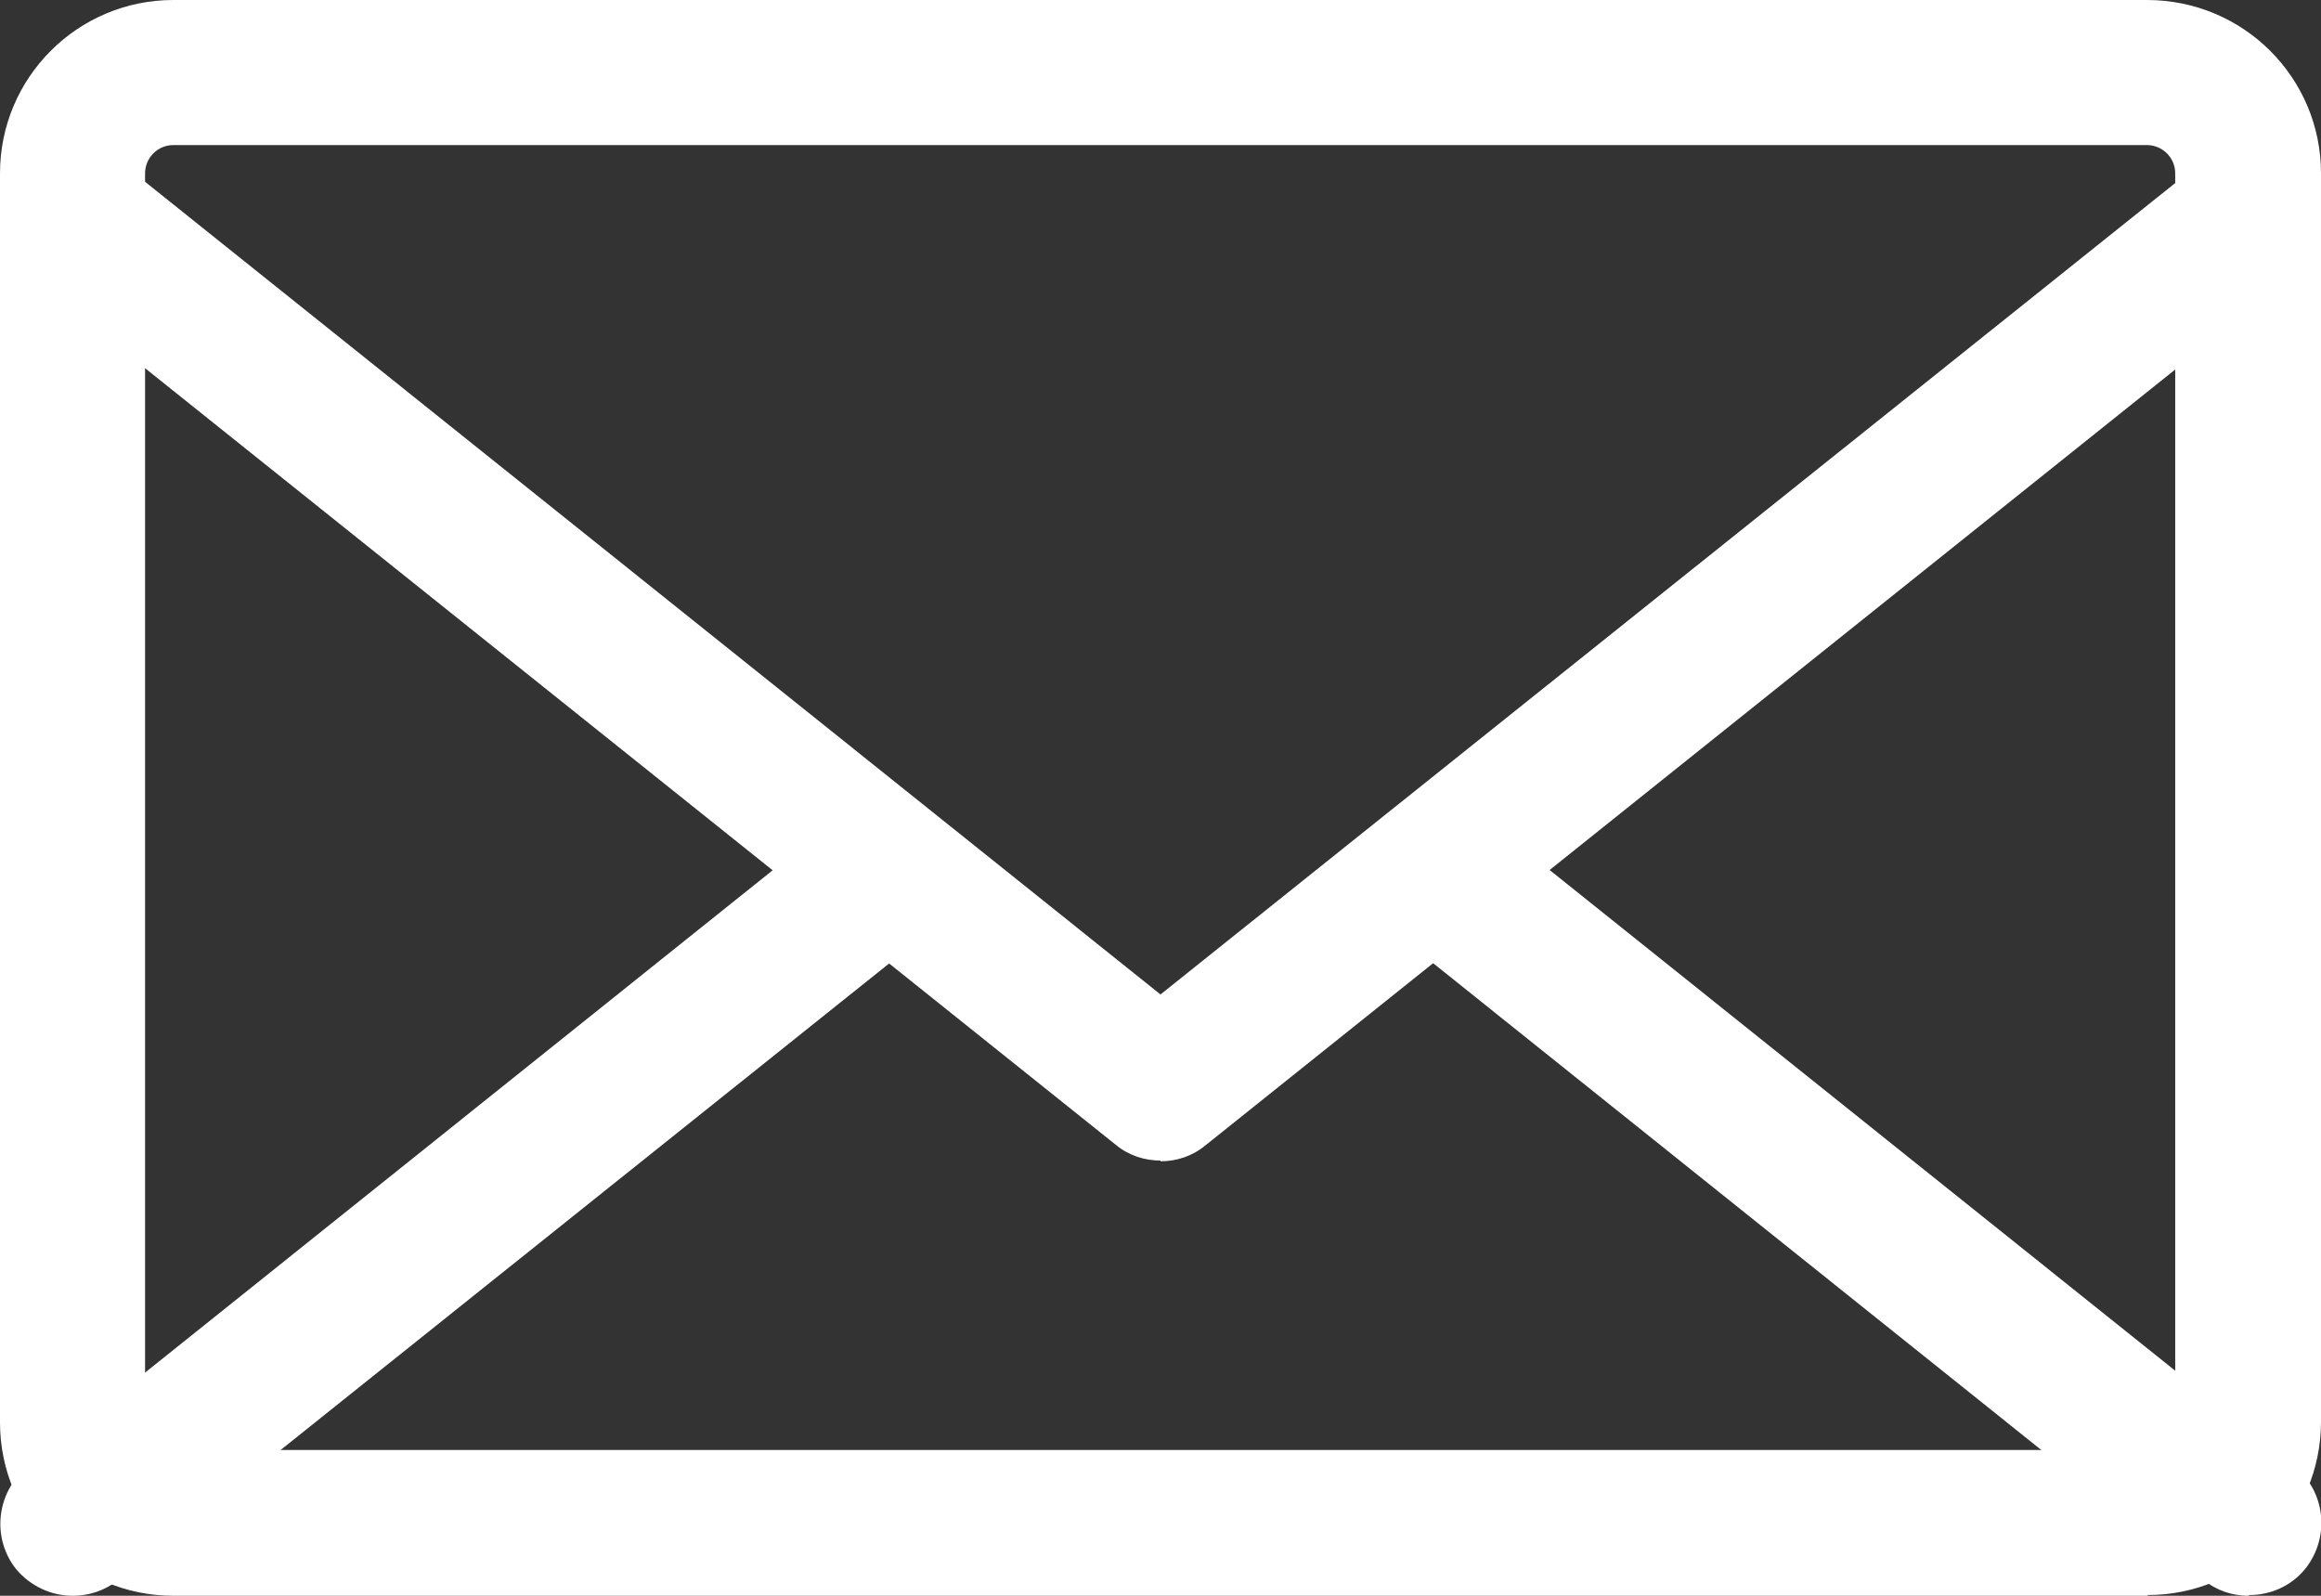 <?xml version="1.0" encoding="UTF-8"?>
<svg id="_レイヤー_1" xmlns="http://www.w3.org/2000/svg" width="32" height="22" version="1.1" viewBox="0 0 32 22">
  <rect x="0" y="0" width="32" height="22" fill="#333333" stroke="none"/>
  <!-- Generator: Adobe Illustrator 29.1.0, SVG Export Plug-In . SVG Version: 2.1.0 Build 142)  -->
  <defs>
    <style>
      .st0 {
        fill: #fff;
      }
    </style>
  </defs>
  <path class="st0" d="M29.61,22H2.39C1.07,22,0,20.93,0,19.61V2.39C0,1.07,1.07,0,2.39,0h27.21C30.93,0,32,1.07,32,2.39v17.21c0,1.32-1.07,2.39-2.39,2.39ZM2.39,2c-.22,0-.39.18-.39.39v17.21c0,.22.18.39.39.39h27.21c.22,0,.39-.18.39-.39V2.39c0-.22-.18-.39-.39-.39H2.39Z"/>
  <path class="st0" d="M1,22c-.29,0-.58-.13-.78-.37-.34-.43-.27-1.06.16-1.41l11.02-8.82c.43-.34,1.06-.27,1.41.16.34.43.27,1.06-.16,1.41L1.63,21.78c-.18.15-.41.22-.62.22Z"/>
  <path class="st0" d="M31,22c-.22,0-.44-.07-.62-.22l-11.02-8.82c-.43-.35-.5-.97-.16-1.41.35-.43.97-.5,1.41-.16l11.02,8.82c.43.35.5.97.16,1.41-.2.25-.49.37-.78.37Z"/>
  <path class="st0" d="M16,16c-.22,0-.44-.07-.62-.22L.38,3.78c-.43-.35-.5-.97-.16-1.41.35-.43.97-.5,1.41-.16l14.37,11.5L30.37,2.22c.43-.34,1.06-.27,1.41.16.34.43.27,1.06-.16,1.41l-15,12c-.18.15-.4.22-.62.22Z"/>
</svg>